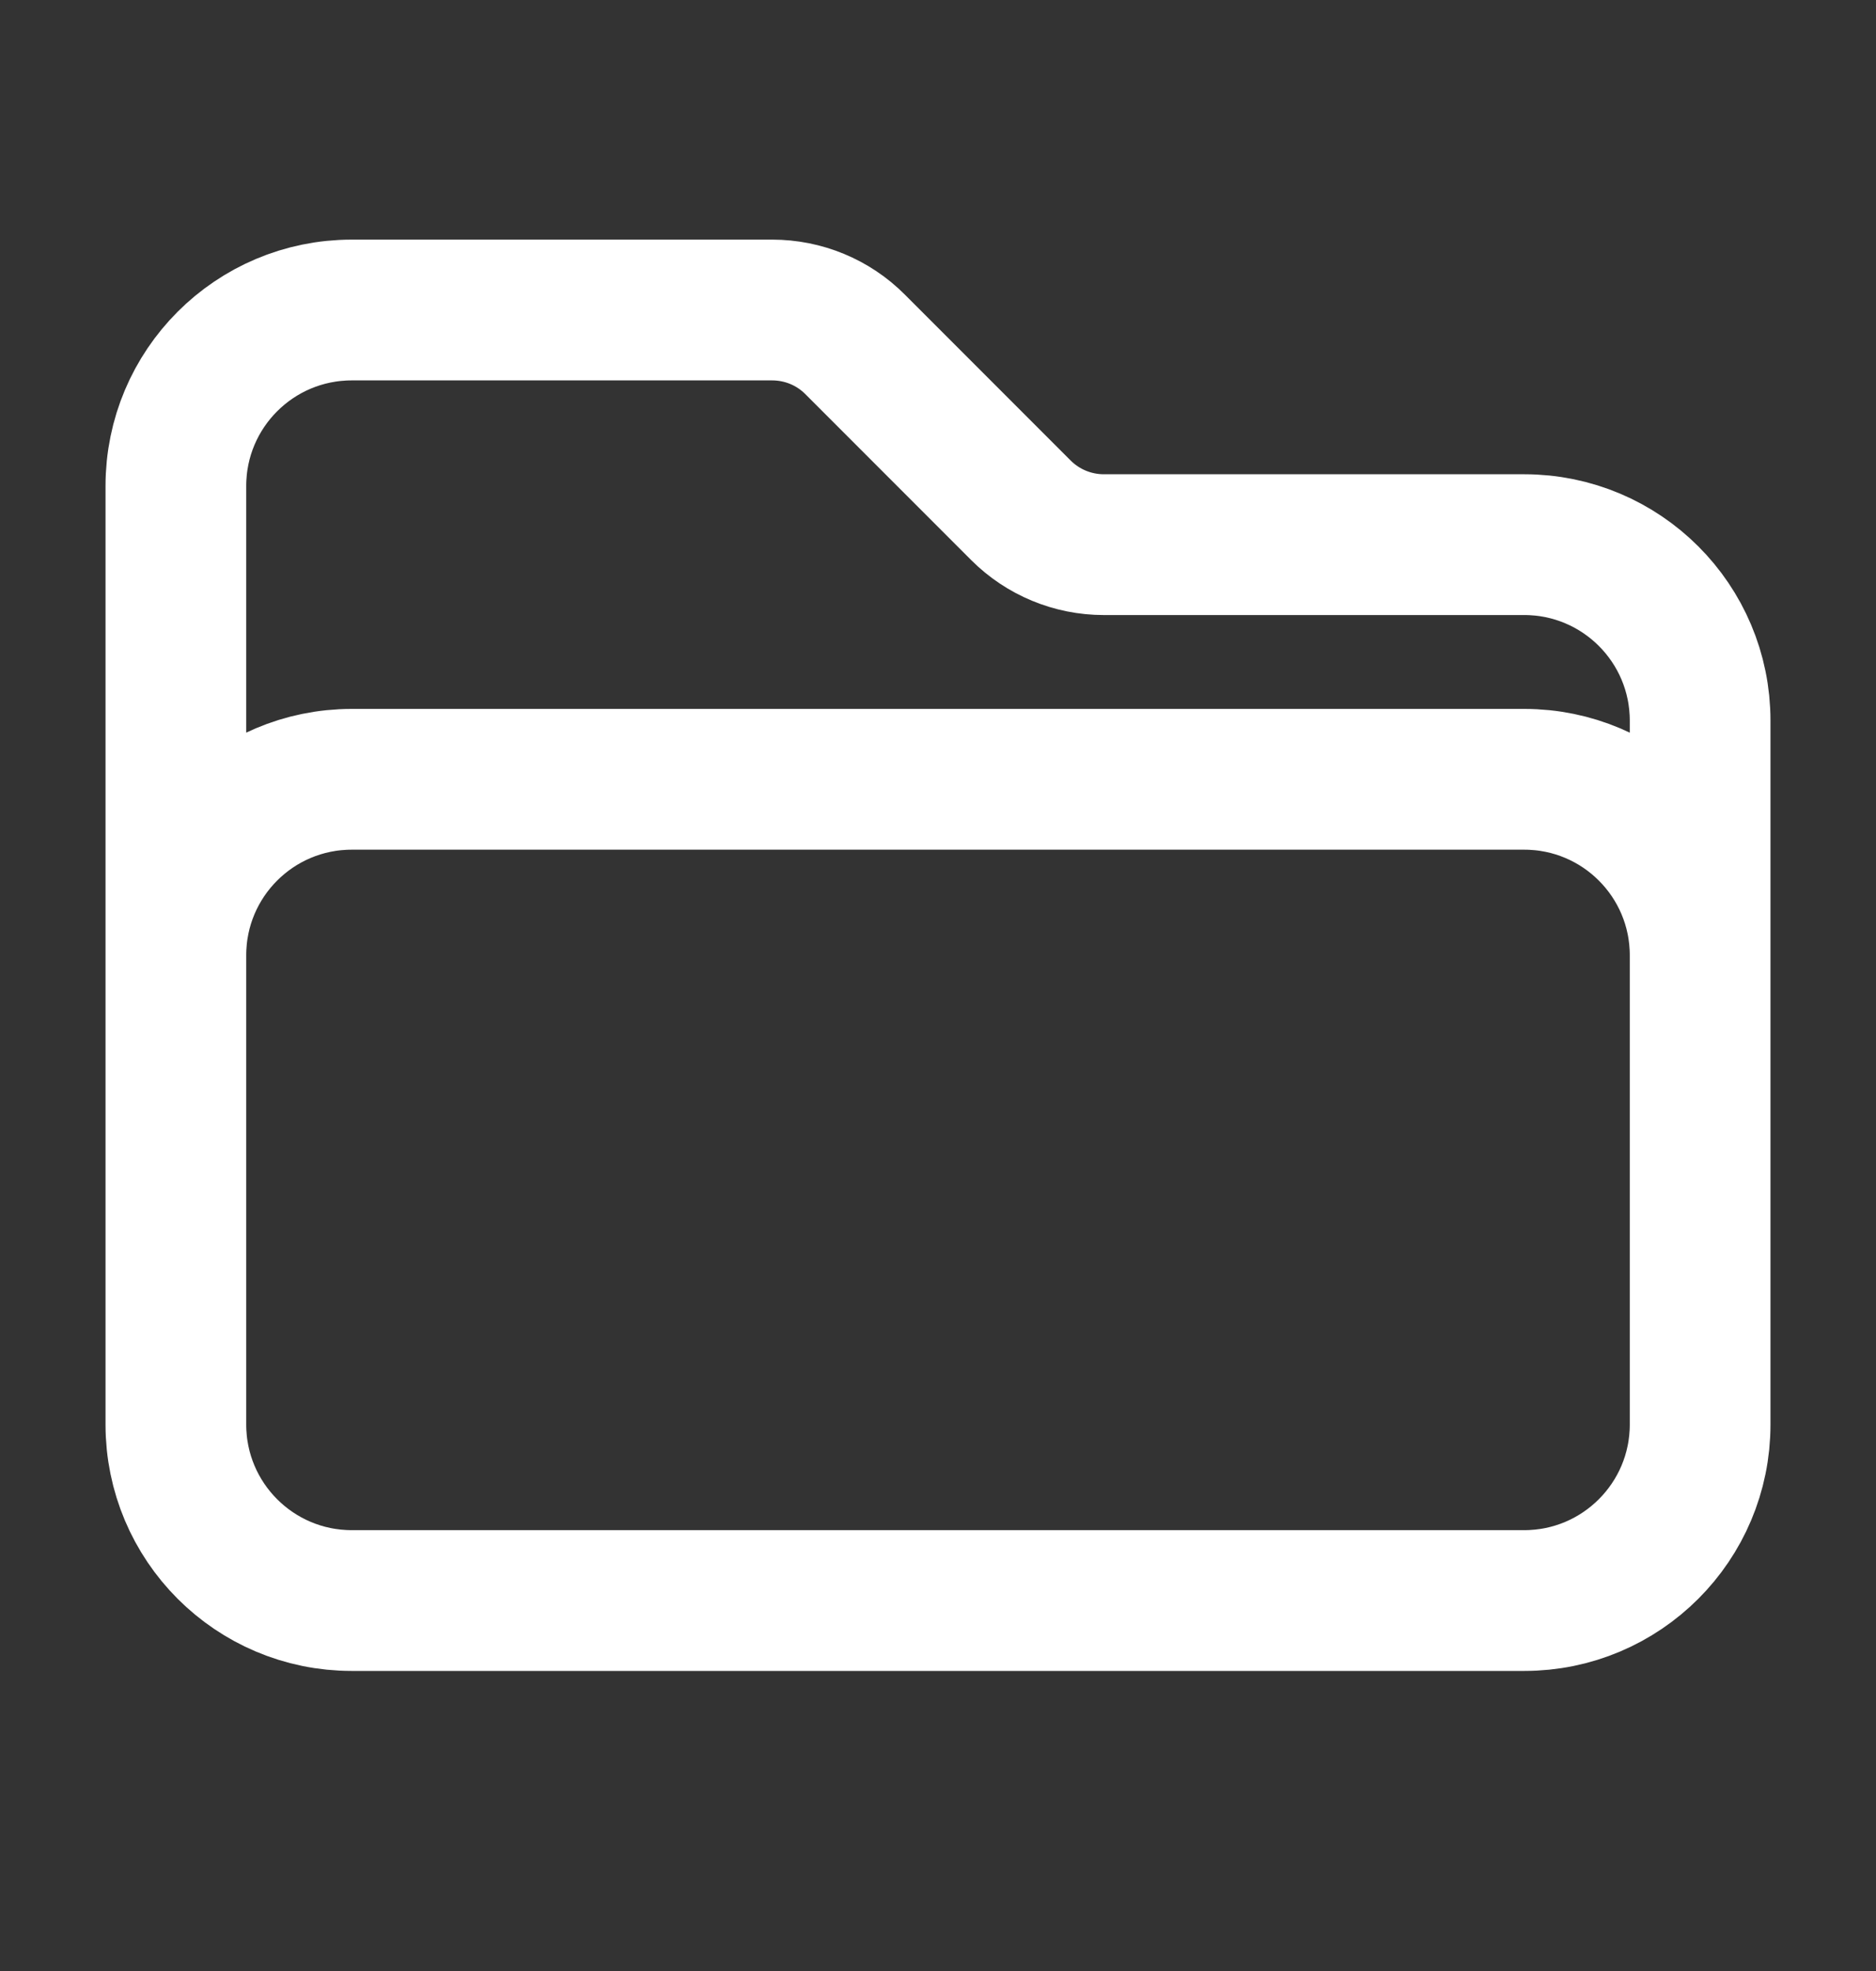 <svg width="20" height="21" viewBox="0 0 20 21" fill="none" xmlns="http://www.w3.org/2000/svg">
<rect x="0" y="0" width="20" height="21" fill="#333333" stroke="none"/>
<g clip-path="url(#clip0_373_825)">
<path d="M1.875 10.803V10.178C1.875 9.142 2.714 8.303 3.75 8.303H16.25C17.285 8.303 18.125 9.142 18.125 10.178V10.803M10.884 5.437L9.116 3.669C8.882 3.434 8.564 3.303 8.232 3.303H3.75C2.714 3.303 1.875 4.142 1.875 5.178V15.178C1.875 16.213 2.714 17.053 3.75 17.053H16.25C17.285 17.053 18.125 16.213 18.125 15.178V7.678C18.125 6.642 17.285 5.803 16.25 5.803H11.768C11.436 5.803 11.118 5.671 10.884 5.437Z" stroke="white" stroke-width="1.5" stroke-linecap="round" stroke-linejoin="round"/>
</g>
<defs>
<clipPath id="clip0_373_825">
<rect width="20" height="20" fill="white" transform="translate(0 0.178)"/>
</clipPath>
</defs>
</svg>
